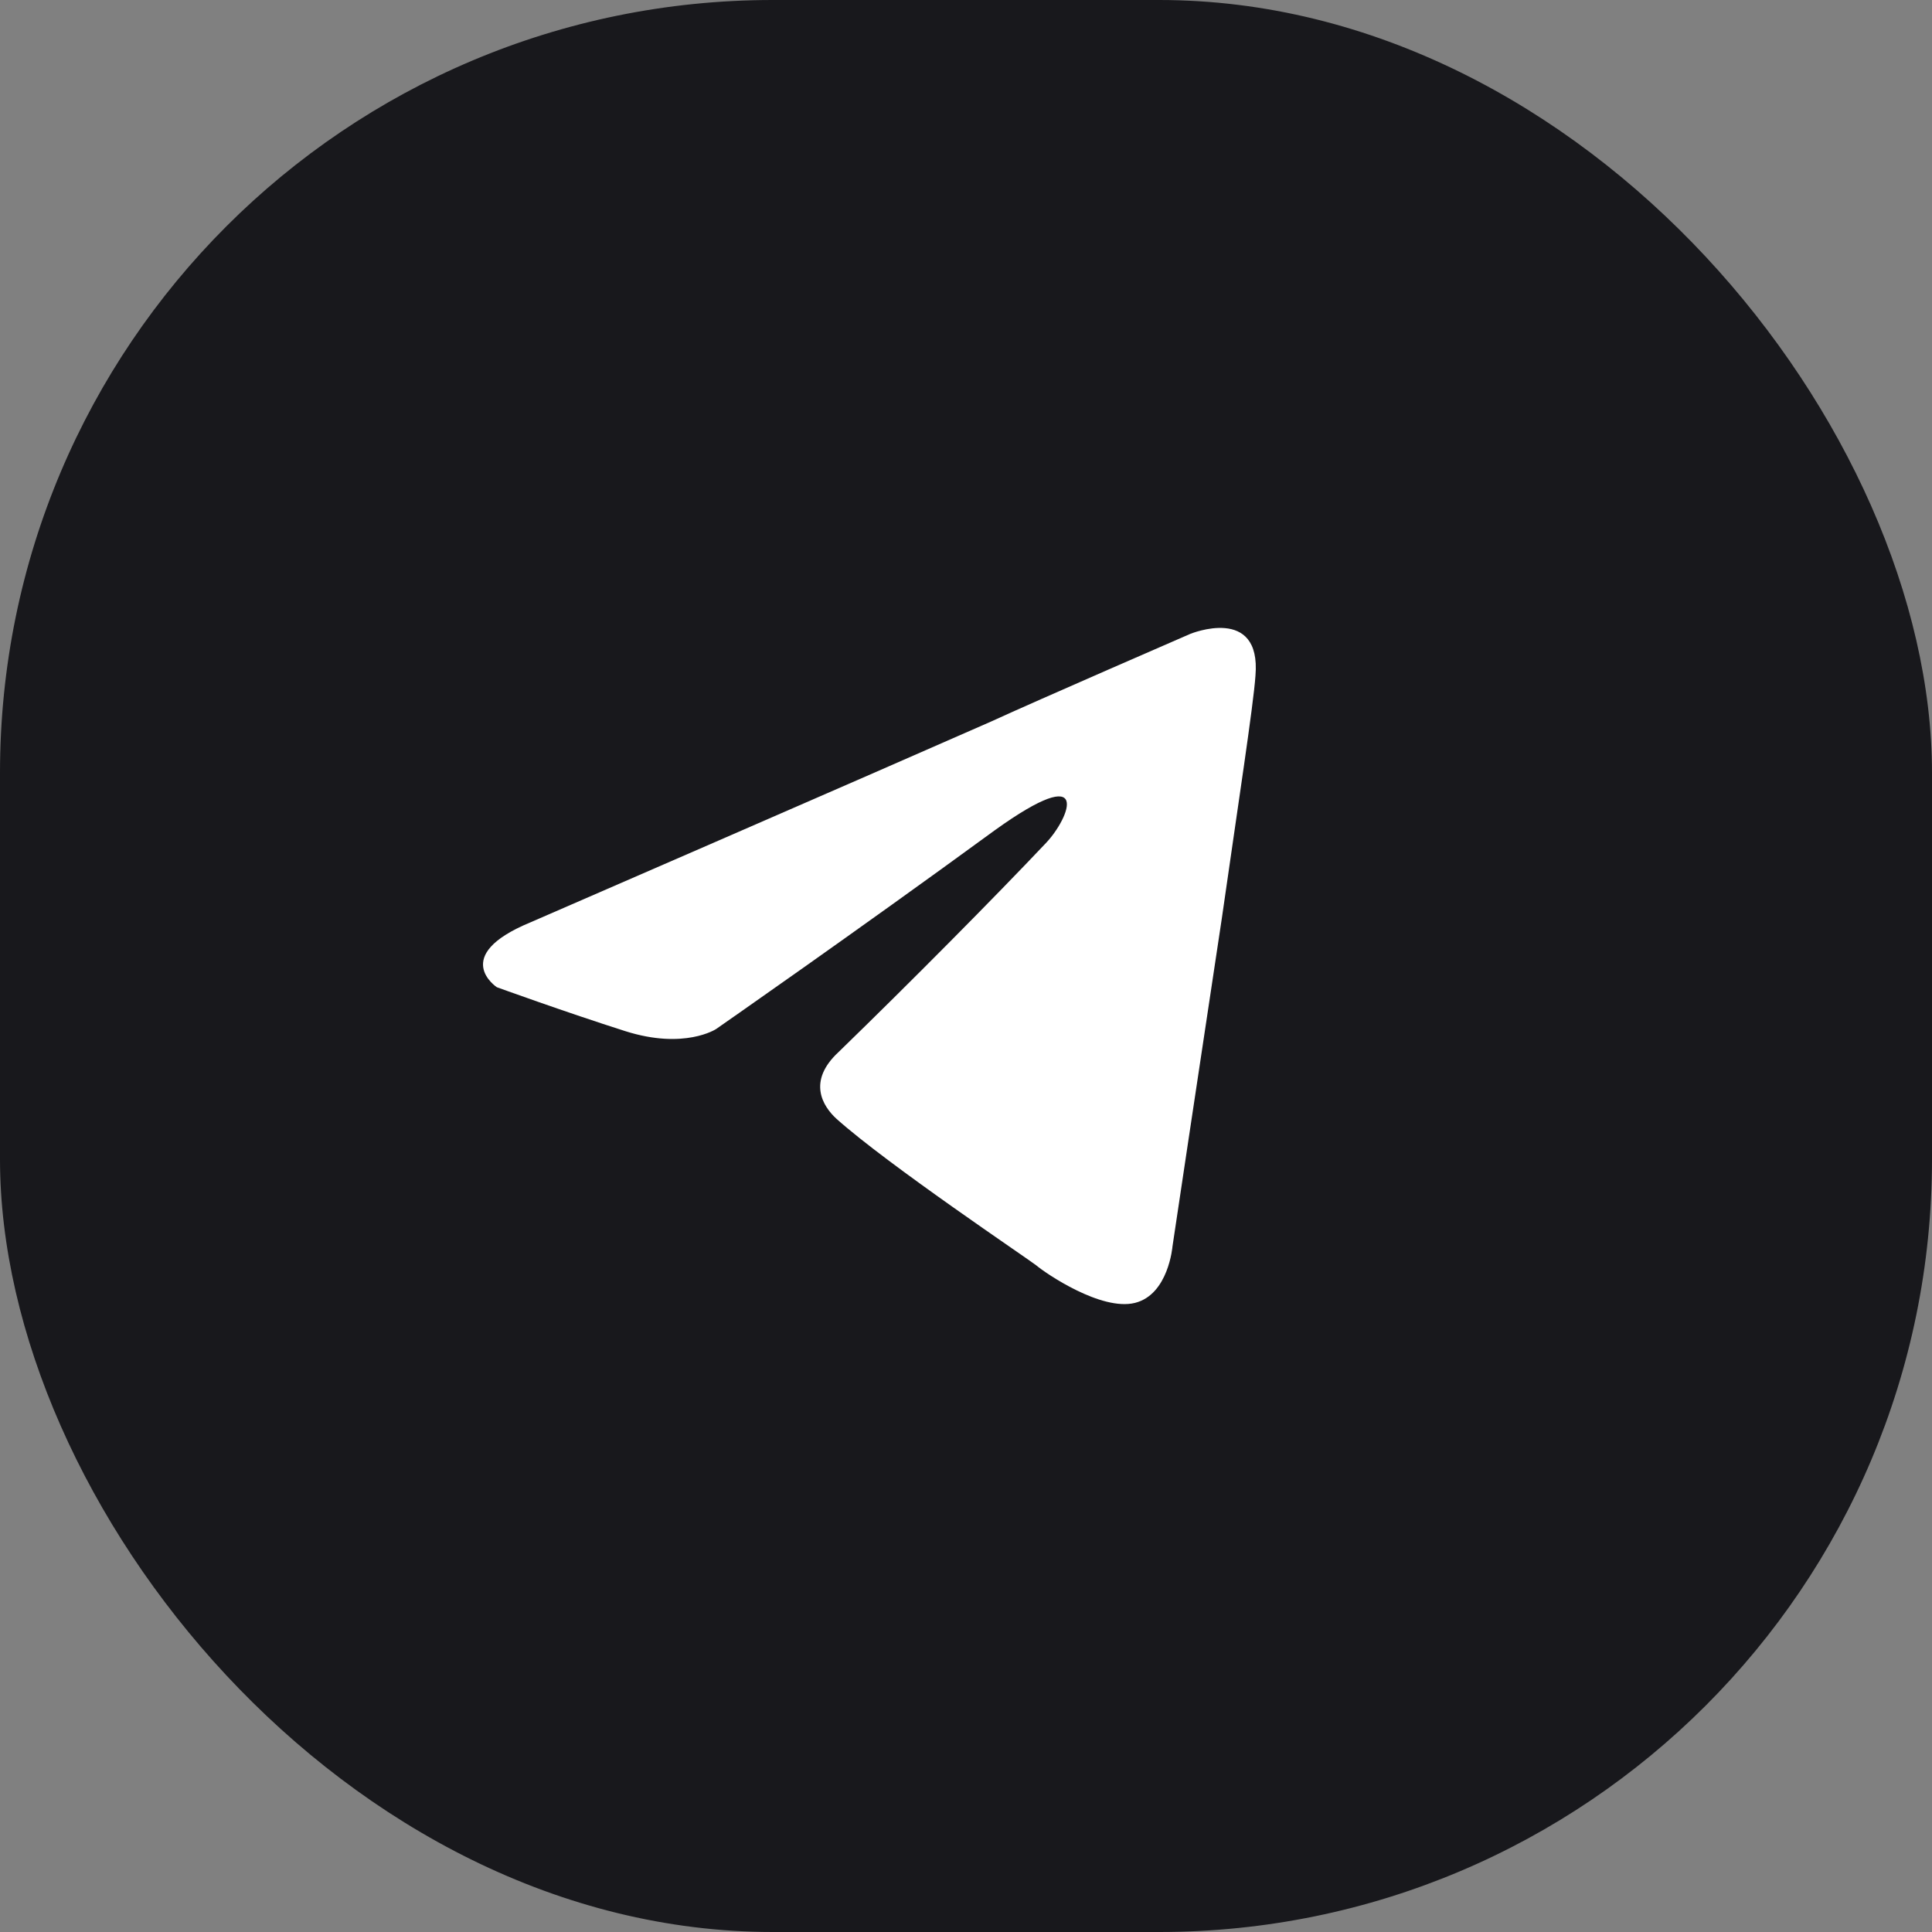 <svg width="40" height="40" viewBox="0 0 40 40" fill="none" xmlns="http://www.w3.org/2000/svg">
<rect x="0" y="0" width="40" height="40" fill="#808080" stroke="none"/>
<rect width="40" height="40" rx="16" fill="#18181C"/>
<path d="M10.981 19.097C10.981 19.097 18.057 16.024 20.512 14.942C21.452 14.509 24.643 13.124 24.643 13.124C24.643 13.124 26.116 12.518 25.993 13.989C25.952 14.595 25.625 16.716 25.297 19.011C24.806 22.257 24.275 25.806 24.275 25.806C24.275 25.806 24.193 26.802 23.498 26.975C22.802 27.148 21.657 26.369 21.452 26.196C21.289 26.066 18.385 24.118 17.321 23.166C17.035 22.906 16.707 22.387 17.362 21.781C18.834 20.352 20.593 18.578 21.657 17.452C22.148 16.933 22.639 15.721 20.593 17.192C17.689 19.314 14.826 21.305 14.826 21.305C14.826 21.305 14.171 21.738 12.944 21.348C11.717 20.958 10.286 20.439 10.286 20.439C10.286 20.439 9.304 19.79 10.981 19.097Z" fill="white"/>
</svg>
